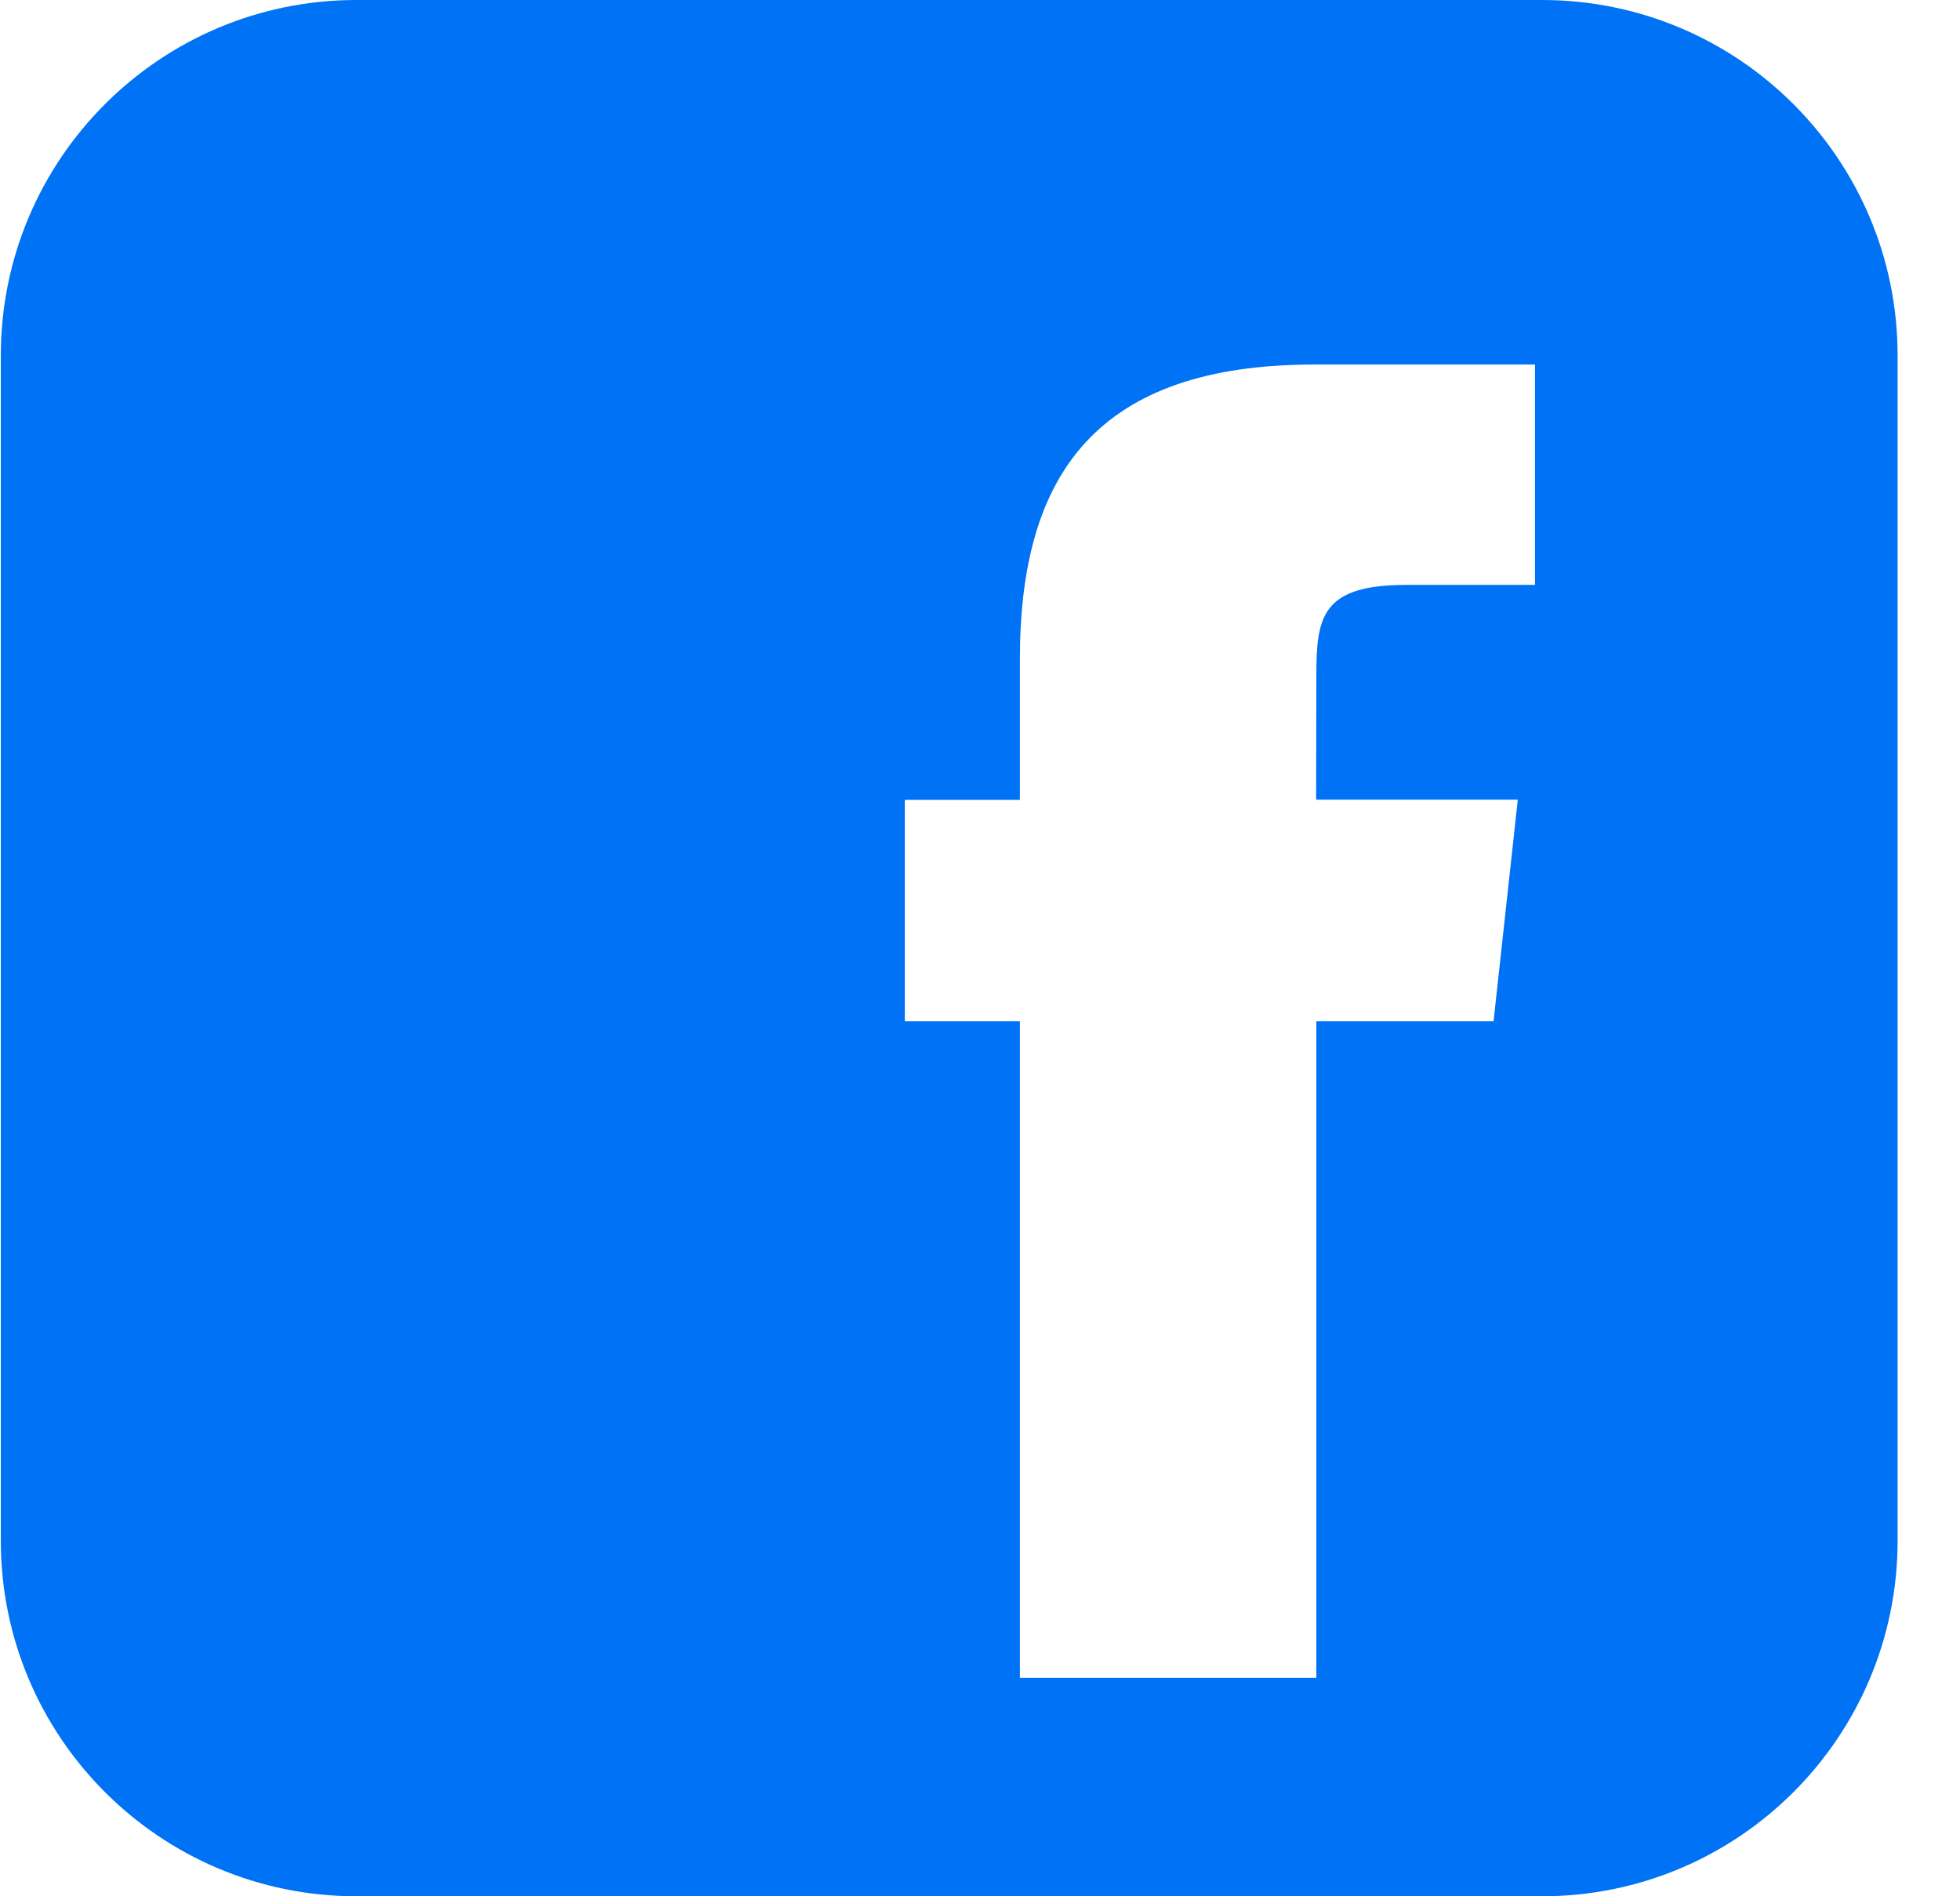 <svg width="31" height="30" viewBox="0 0 31 30" fill="none" xmlns="http://www.w3.org/2000/svg">
<g clip-path="url(#clip0_1_286)">
<path fill-rule="evenodd" clip-rule="evenodd" d="M24.388 0H5.638C2.532 0 0.013 2.518 0.013 5.625V24.375C0.013 27.482 2.532 30 5.638 30H24.388C27.495 30 30.013 27.482 30.013 24.375V5.625C30.013 2.518 27.495 0 24.388 0ZM23.627 16.157H20.82V26.546H16.131V16.157H14.311V12.655H16.131V10.425C16.131 7.504 17.346 5.767 20.788 5.767H24.278V9.253H22.249C20.907 9.253 20.82 9.754 20.82 10.685L20.816 12.651H24.006L23.623 16.153L23.627 16.157Z" fill="#0072F5"/>
</g>
<defs>
<clipPath id="clip0_1_286">
<rect width="30" height="30" fill="white" transform="translate(0.013)"/>
</clipPath>
</defs>
</svg>
